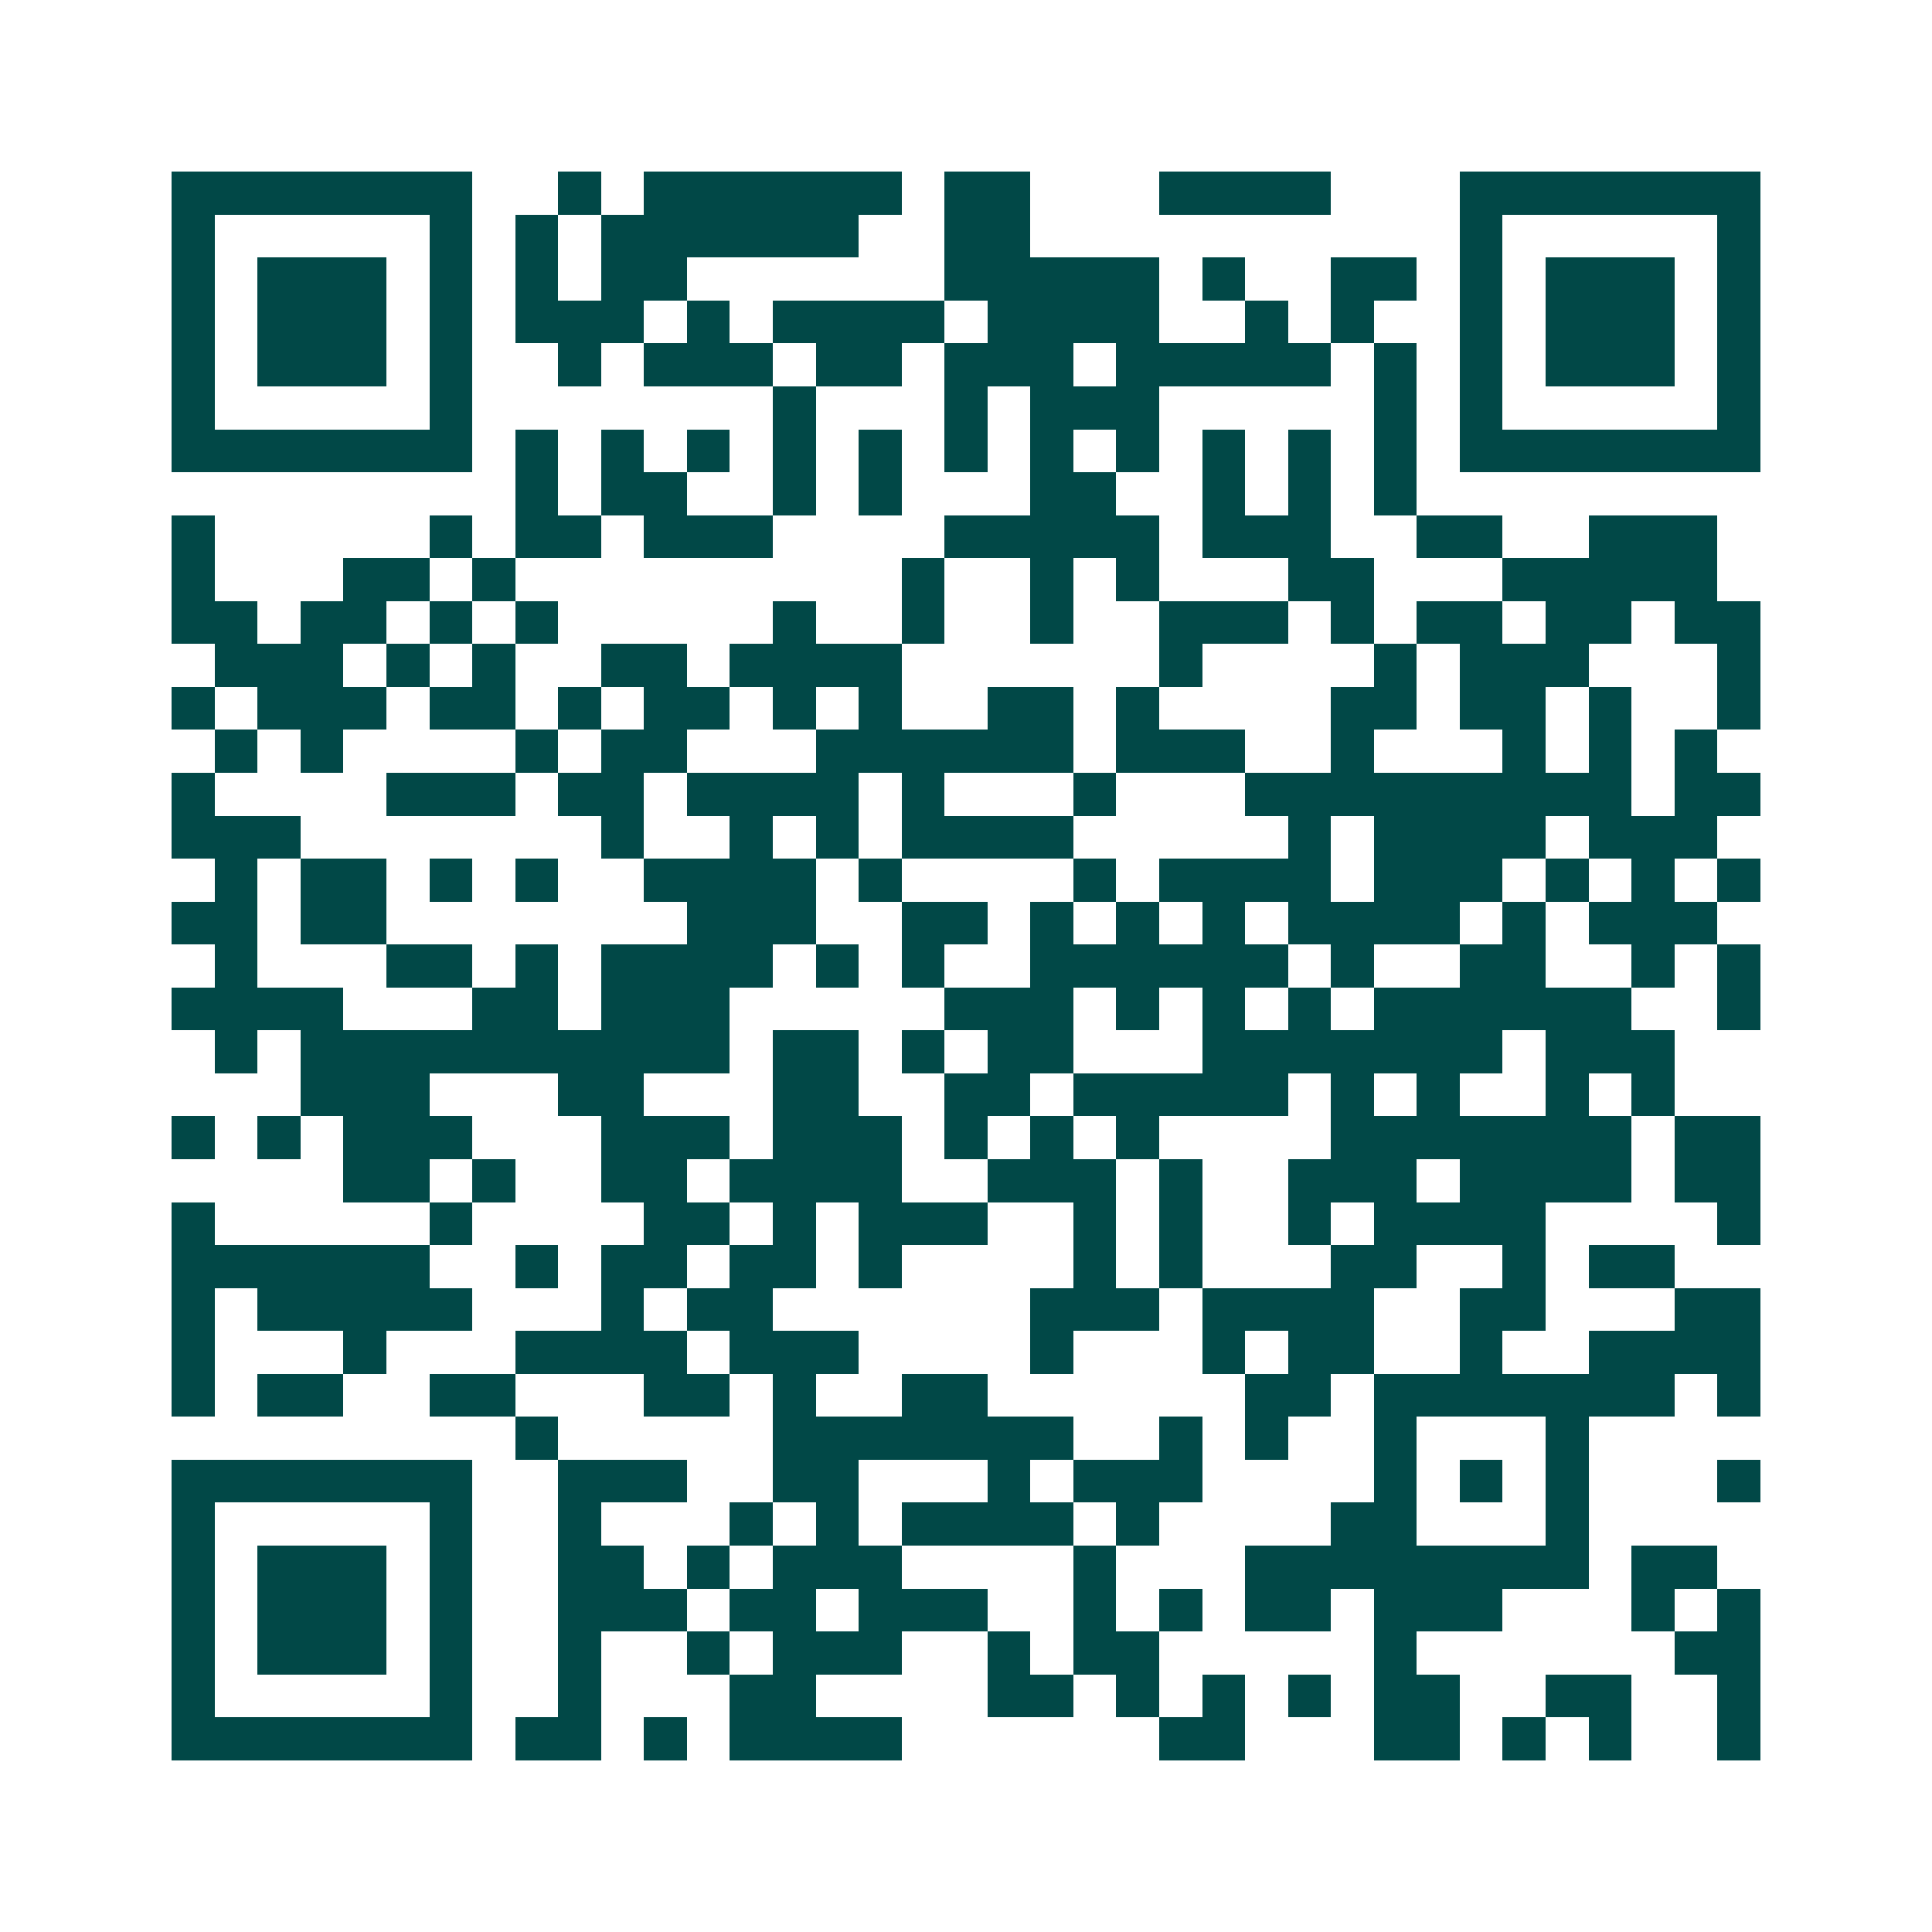 <svg xmlns="http://www.w3.org/2000/svg" width="200" height="200" viewBox="0 0 45 45" shape-rendering="crispEdges"><path fill="#ffffff" d="M0 0h45v45H0z"/><path stroke="#014847" d="M4 4.5h7m2 0h1m1 0h6m1 0h2m3 0h4m3 0h7M4 5.5h1m5 0h1m1 0h1m1 0h6m2 0h2m10 0h1m5 0h1M4 6.5h1m1 0h3m1 0h1m1 0h1m1 0h2m6 0h5m1 0h1m2 0h2m1 0h1m1 0h3m1 0h1M4 7.5h1m1 0h3m1 0h1m1 0h3m1 0h1m1 0h4m1 0h4m2 0h1m1 0h1m2 0h1m1 0h3m1 0h1M4 8.5h1m1 0h3m1 0h1m2 0h1m1 0h3m1 0h2m1 0h3m1 0h5m1 0h1m1 0h1m1 0h3m1 0h1M4 9.5h1m5 0h1m7 0h1m3 0h1m1 0h3m5 0h1m1 0h1m5 0h1M4 10.5h7m1 0h1m1 0h1m1 0h1m1 0h1m1 0h1m1 0h1m1 0h1m1 0h1m1 0h1m1 0h1m1 0h1m1 0h7M12 11.5h1m1 0h2m2 0h1m1 0h1m3 0h2m2 0h1m1 0h1m1 0h1M4 12.5h1m5 0h1m1 0h2m1 0h3m4 0h5m1 0h3m2 0h2m2 0h3M4 13.5h1m3 0h2m1 0h1m9 0h1m2 0h1m1 0h1m3 0h2m3 0h5M4 14.5h2m1 0h2m1 0h1m1 0h1m5 0h1m2 0h1m2 0h1m2 0h3m1 0h1m1 0h2m1 0h2m1 0h2M5 15.5h3m1 0h1m1 0h1m2 0h2m1 0h4m6 0h1m4 0h1m1 0h3m3 0h1M4 16.5h1m1 0h3m1 0h2m1 0h1m1 0h2m1 0h1m1 0h1m2 0h2m1 0h1m4 0h2m1 0h2m1 0h1m2 0h1M5 17.5h1m1 0h1m4 0h1m1 0h2m3 0h6m1 0h3m2 0h1m3 0h1m1 0h1m1 0h1M4 18.5h1m4 0h3m1 0h2m1 0h4m1 0h1m3 0h1m3 0h9m1 0h2M4 19.5h3m7 0h1m2 0h1m1 0h1m1 0h4m5 0h1m1 0h4m1 0h3M5 20.5h1m1 0h2m1 0h1m1 0h1m2 0h4m1 0h1m4 0h1m1 0h4m1 0h3m1 0h1m1 0h1m1 0h1M4 21.5h2m1 0h2m7 0h3m2 0h2m1 0h1m1 0h1m1 0h1m1 0h4m1 0h1m1 0h3M5 22.5h1m3 0h2m1 0h1m1 0h4m1 0h1m1 0h1m2 0h6m1 0h1m2 0h2m2 0h1m1 0h1M4 23.5h4m3 0h2m1 0h3m5 0h3m1 0h1m1 0h1m1 0h1m1 0h6m2 0h1M5 24.5h1m1 0h10m1 0h2m1 0h1m1 0h2m3 0h7m1 0h3M7 25.5h3m3 0h2m3 0h2m2 0h2m1 0h5m1 0h1m1 0h1m2 0h1m1 0h1M4 26.5h1m1 0h1m1 0h3m3 0h3m1 0h3m1 0h1m1 0h1m1 0h1m4 0h7m1 0h2M8 27.5h2m1 0h1m2 0h2m1 0h4m2 0h3m1 0h1m2 0h3m1 0h4m1 0h2M4 28.5h1m5 0h1m4 0h2m1 0h1m1 0h3m2 0h1m1 0h1m2 0h1m1 0h4m4 0h1M4 29.5h6m2 0h1m1 0h2m1 0h2m1 0h1m4 0h1m1 0h1m3 0h2m2 0h1m1 0h2M4 30.5h1m1 0h5m3 0h1m1 0h2m6 0h3m1 0h4m2 0h2m3 0h2M4 31.5h1m3 0h1m3 0h4m1 0h3m4 0h1m3 0h1m1 0h2m2 0h1m2 0h4M4 32.5h1m1 0h2m2 0h2m3 0h2m1 0h1m2 0h2m6 0h2m1 0h7m1 0h1M12 33.5h1m5 0h7m2 0h1m1 0h1m2 0h1m3 0h1M4 34.5h7m2 0h3m2 0h2m3 0h1m1 0h3m4 0h1m1 0h1m1 0h1m3 0h1M4 35.5h1m5 0h1m2 0h1m3 0h1m1 0h1m1 0h4m1 0h1m4 0h2m3 0h1M4 36.5h1m1 0h3m1 0h1m2 0h2m1 0h1m1 0h3m4 0h1m3 0h8m1 0h2M4 37.5h1m1 0h3m1 0h1m2 0h3m1 0h2m1 0h3m2 0h1m1 0h1m1 0h2m1 0h3m3 0h1m1 0h1M4 38.5h1m1 0h3m1 0h1m2 0h1m2 0h1m1 0h3m2 0h1m1 0h2m5 0h1m6 0h2M4 39.5h1m5 0h1m2 0h1m3 0h2m4 0h2m1 0h1m1 0h1m1 0h1m1 0h2m2 0h2m2 0h1M4 40.5h7m1 0h2m1 0h1m1 0h4m6 0h2m3 0h2m1 0h1m1 0h1m2 0h1"/></svg>
